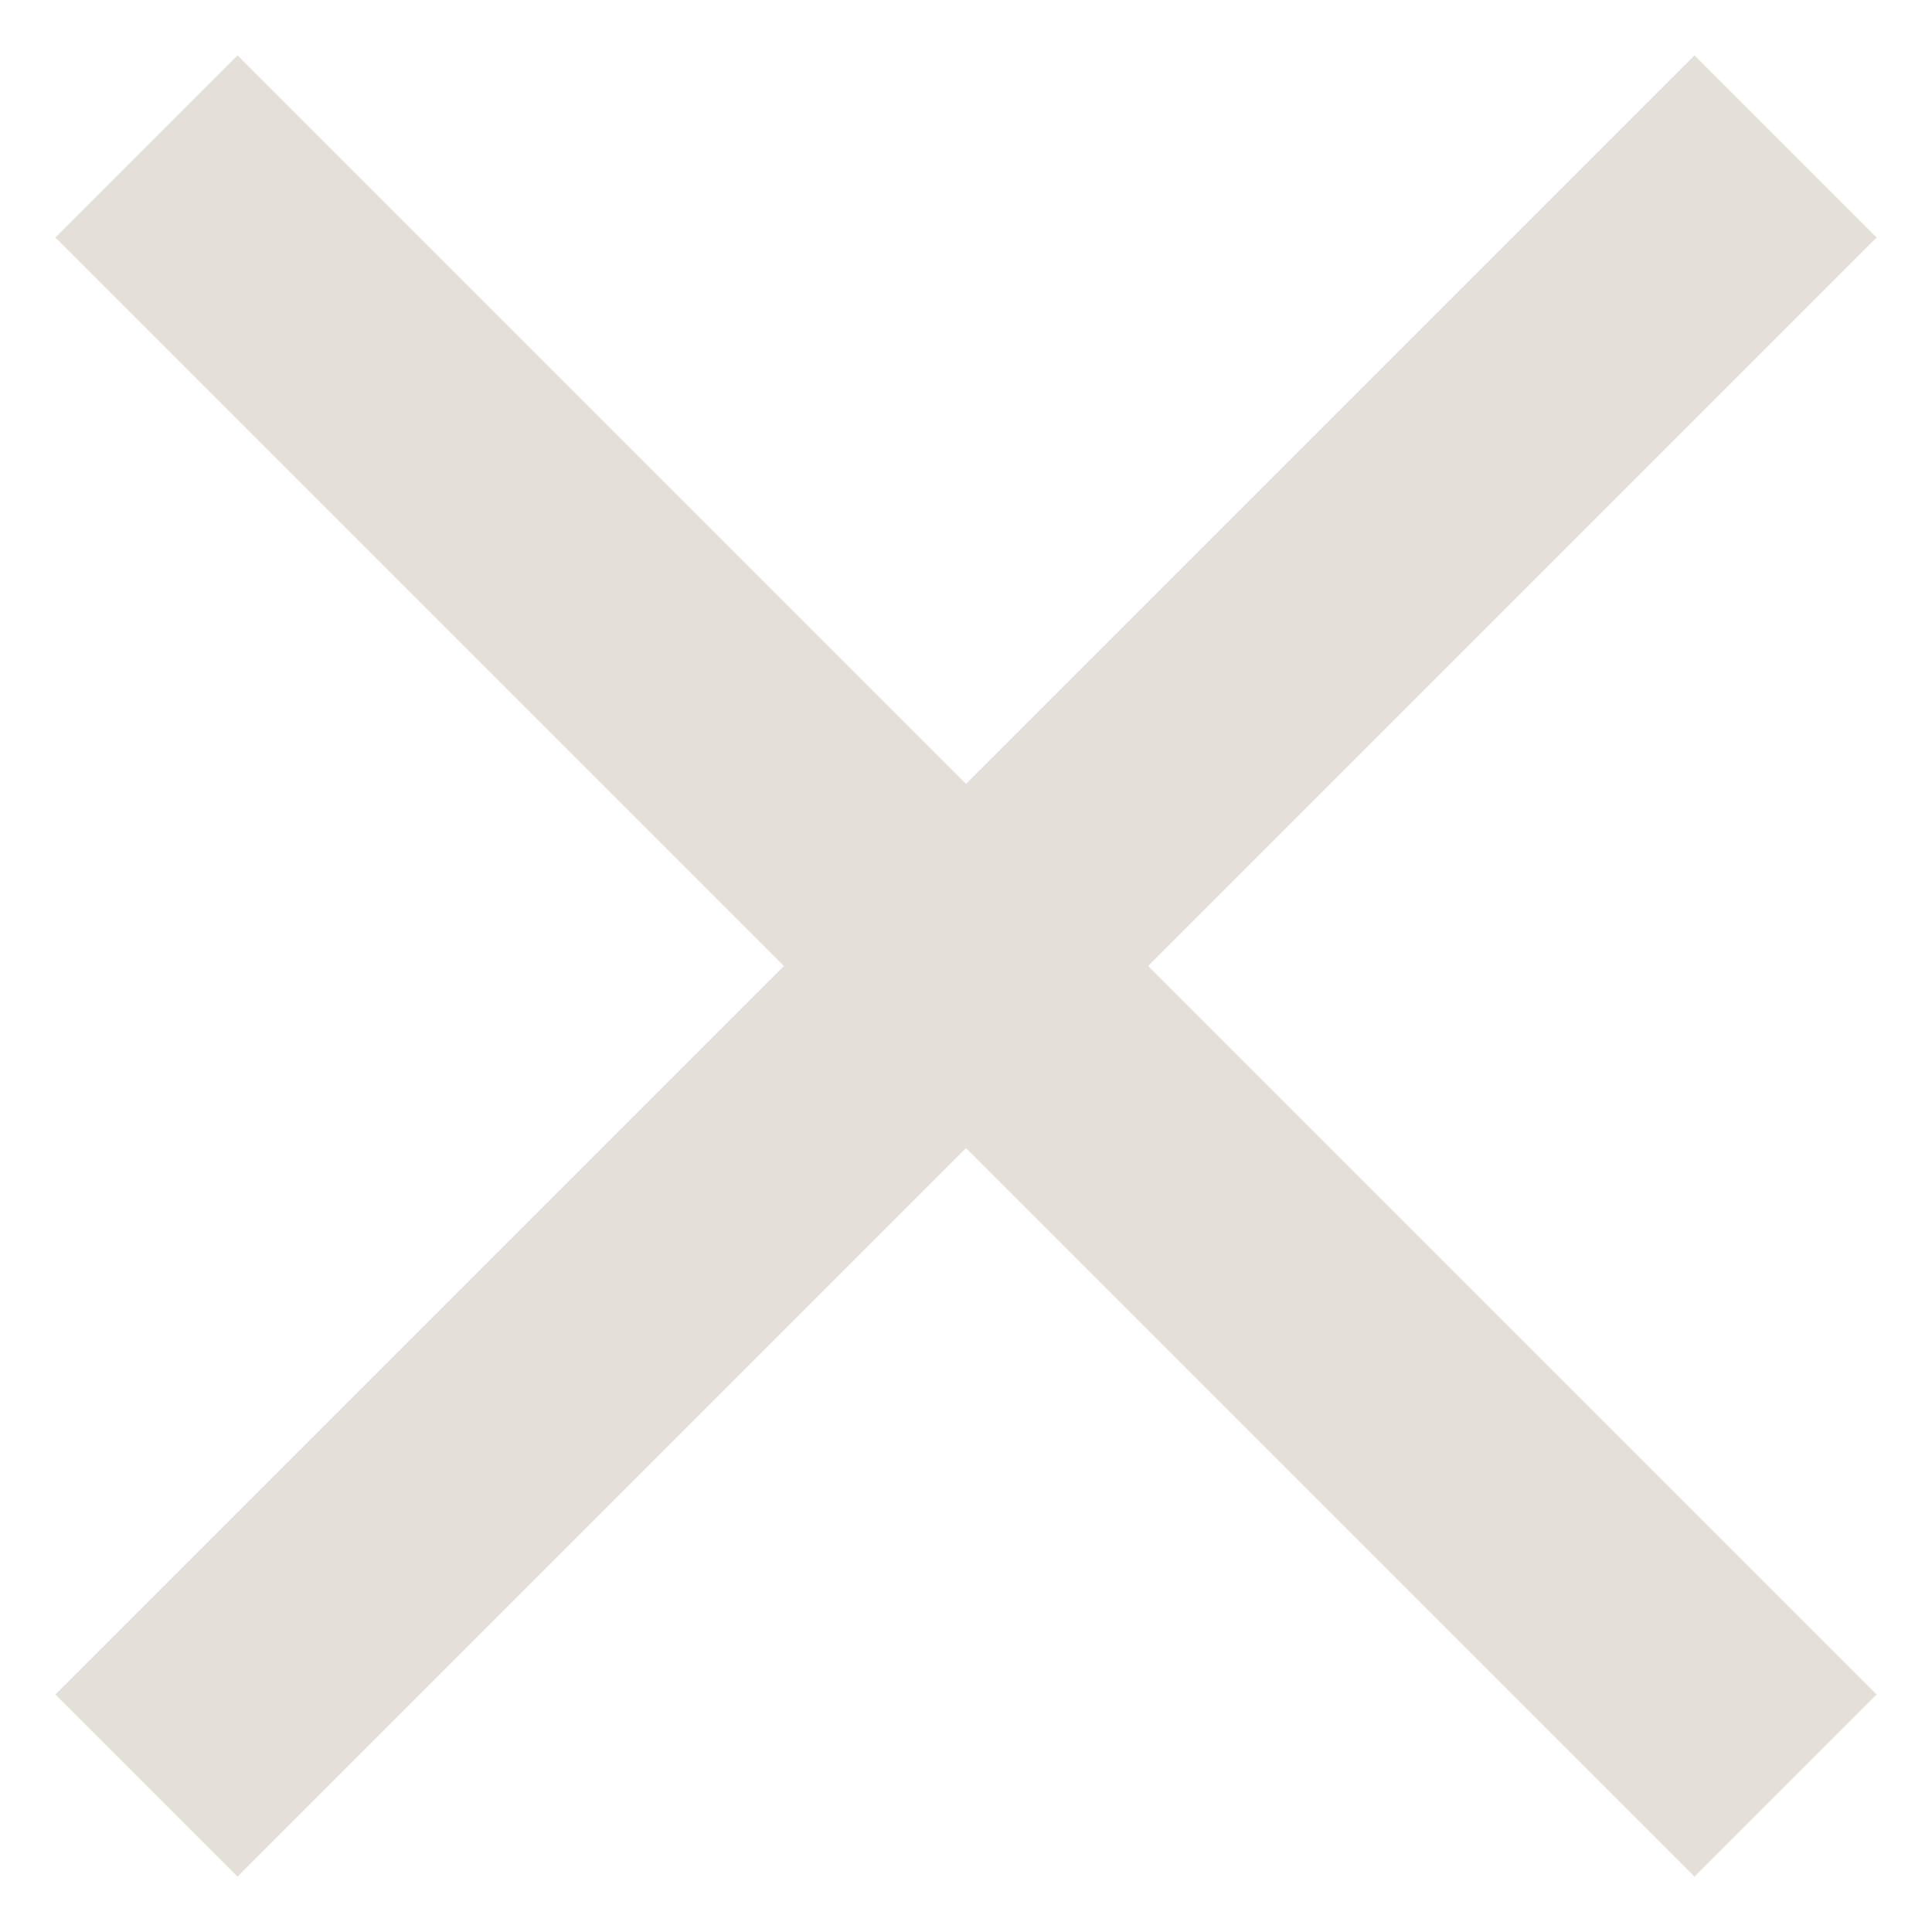 <?xml version="1.0" encoding="UTF-8" standalone="no"?><!DOCTYPE svg PUBLIC "-//W3C//DTD SVG 1.1//EN" "http://www.w3.org/Graphics/SVG/1.1/DTD/svg11.dtd"><svg width="100%" height="100%" viewBox="0 0 15 15" version="1.1" xmlns="http://www.w3.org/2000/svg" xmlns:xlink="http://www.w3.org/1999/xlink" xml:space="preserve" xmlns:serif="http://www.serif.com/" style="fill-rule:evenodd;clip-rule:evenodd;stroke-linejoin:round;stroke-miterlimit:1.5;"><g><path d="M1.137,13.863l12.726,-12.726" style="fill:none;stroke:#e5dfda;stroke-width:2px;"/><path d="M1.137,1.137l12.726,12.726" style="fill:none;stroke:#e5dfda;stroke-width:2px;"/></g></svg>